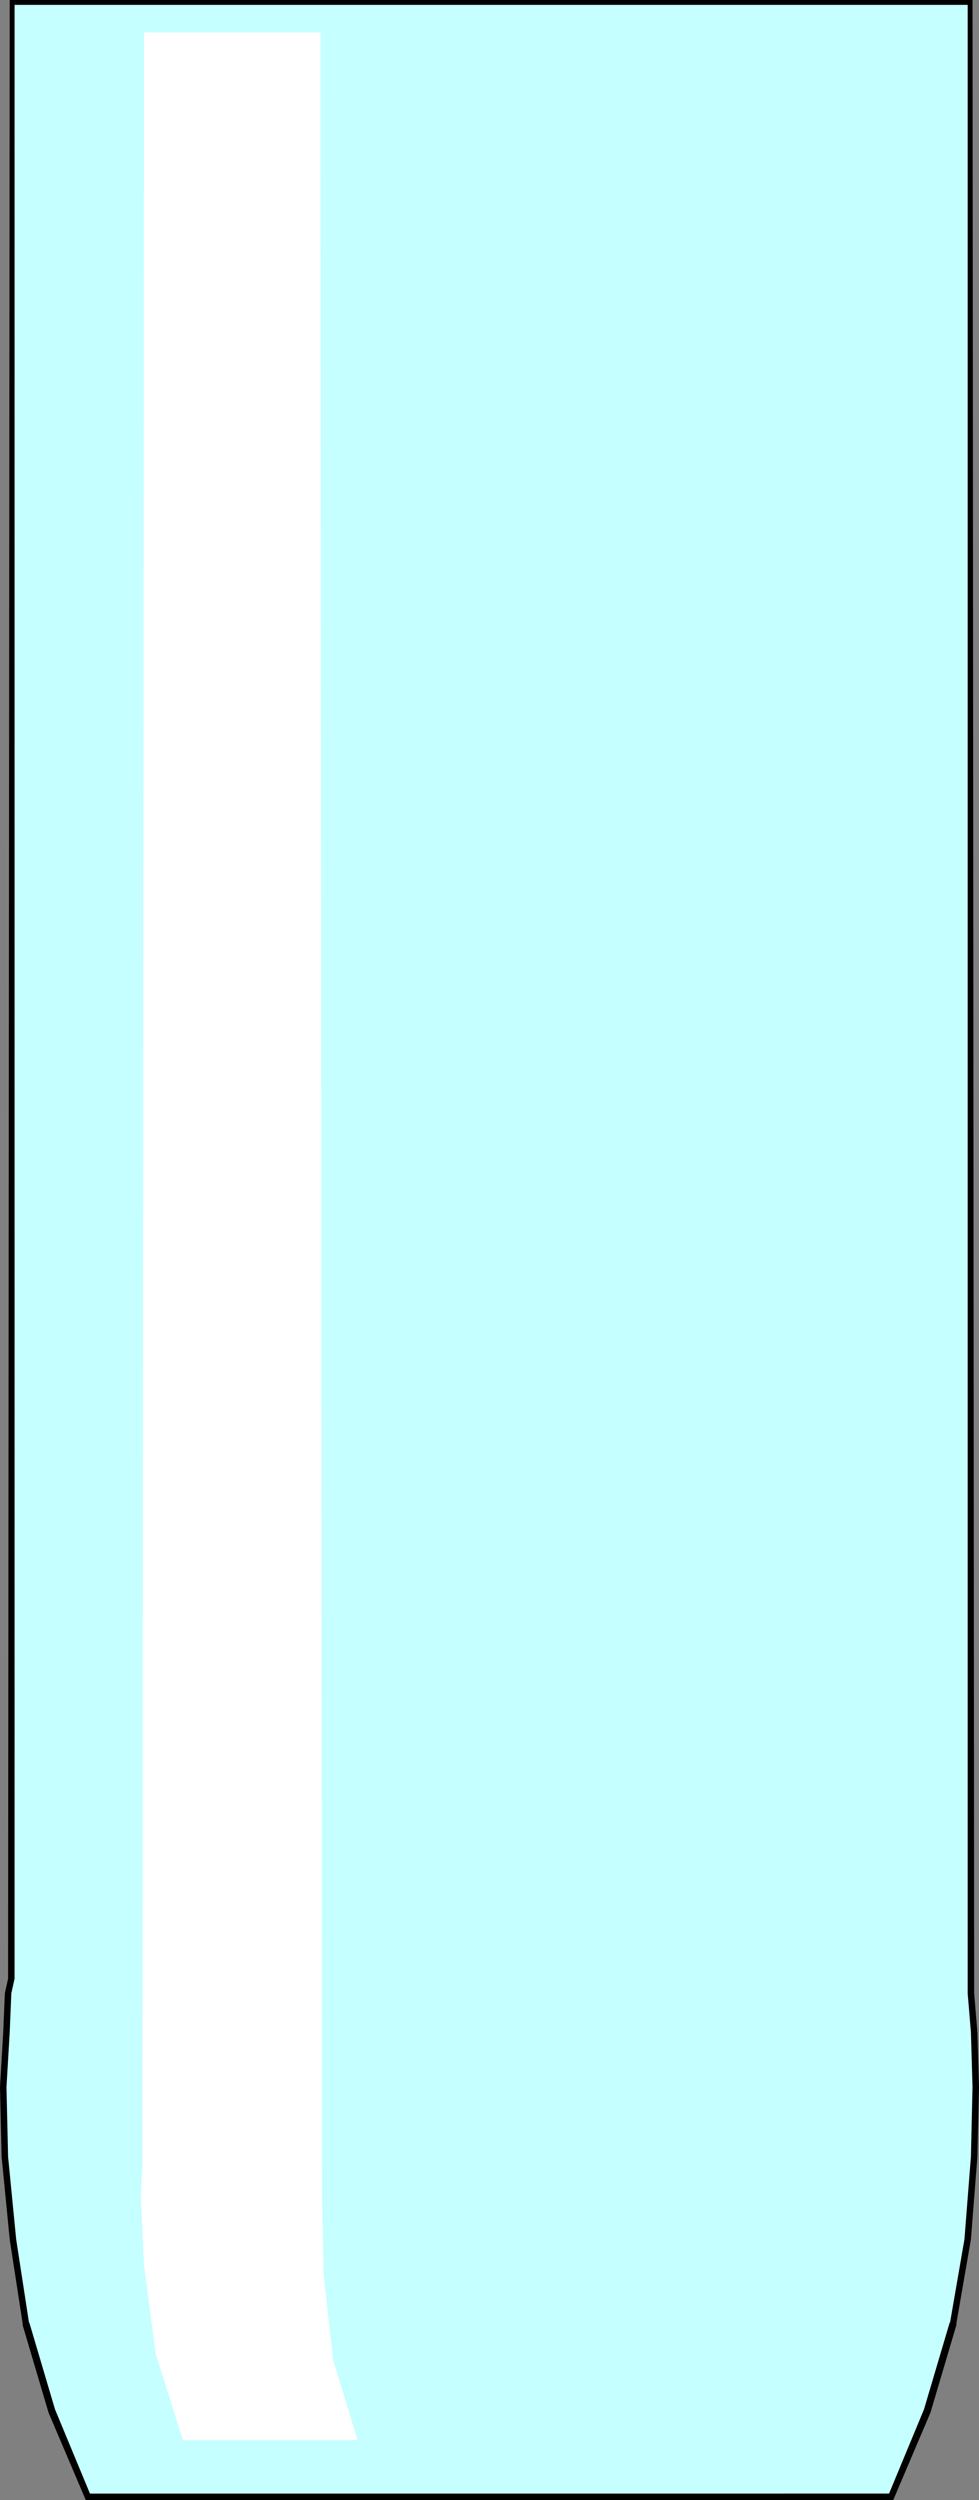 <?xml version="1.0" encoding="UTF-8" standalone="no"?>
<svg
   version="1.0"
   width="15.367mm"
   height="39.218mm"
   id="svg4"
   sodipodi:docname="Glass - Tumbler 1.wmf"
   xmlns:inkscape="http://www.inkscape.org/namespaces/inkscape"
   xmlns:sodipodi="http://sodipodi.sourceforge.net/DTD/sodipodi-0.dtd"
   xmlns="http://www.w3.org/2000/svg"
   xmlns:svg="http://www.w3.org/2000/svg">
  <rect width="100%" height="100%" fill="#808080" stroke="none"/>
  <sodipodi:namedview
     id="namedview4"
     pagecolor="#ffffff"
     bordercolor="#000000"
     borderopacity="0.25"
     inkscape:showpageshadow="2"
     inkscape:pageopacity="0.0"
     inkscape:pagecheckerboard="0"
     inkscape:deskcolor="#d1d1d1"
     inkscape:document-units="mm" />
  <defs
     id="defs1">
    <pattern
       id="WMFhbasepattern"
       patternUnits="userSpaceOnUse"
       width="6"
       height="6"
       x="0"
       y="0" />
  </defs>
  <path
     style="fill:#c5ffff;fill-opacity:1;fill-rule:evenodd;stroke:none"
     d="M 29.088,0.096 H 57.6 v 117.216 0.864 l 0.192,2.304 0.096,3.264 -0.096,4.128 -0.384,4.896 -0.864,4.992 -1.536,5.184 -2.112,5.088 H 29.088 5.184 l -2.112,-5.088 -1.536,-5.184 -0.768,-4.992 -0.48,-4.896 -0.096,-4.128 0.192,-3.264 0.096,-2.304 0.192,-0.864 V 0.096 Z"
     id="path1" />
  <path
     style="fill:#000000;fill-opacity:1;fill-rule:nonzero;stroke:none"
     d="M 57.6,0.288 57.408,0.096 v 118.08 l 0.192,2.304 0.096,3.264 -0.096,4.128 -0.384,4.896 -0.864,4.992 v -0.096 l -1.536,5.184 -2.112,5.088 0.192,-0.096 H 5.184 l 0.192,0.096 -2.112,-5.088 -1.536,-5.184 v 0.096 l -0.768,-4.992 -0.48,-4.896 -0.096,-4.128 0.192,-3.264 0.096,-2.304 0.192,-0.864 V 0.096 L 0.672,0.288 H 57.6 L 57.696,0 H 0.576 L 0.48,117.312 0.288,118.176 0.192,120.48 0,123.744 l 0.096,4.128 0.48,4.896 0.768,4.992 v 0.096 l 1.536,5.184 2.208,5.184 h 47.904 l 2.208,-5.184 1.536,-5.184 v -0.096 l 0.864,-4.992 0.384,-4.896 0.096,-4.128 -0.096,-3.264 -0.192,-2.304 L 57.696,0 Z"
     id="path2" />
  <path
     style="fill:#ffffff;fill-opacity:1;fill-rule:evenodd;stroke:none"
     d="m 8.64,2.016 h 10.272 v 126.528 1.92 l 0.096,4.416 0.576,5.184 1.44,4.416 h -10.08 l -1.536,-5.088 -0.672,-5.088 -0.192,-4.128 0.096,-1.632 z"
     id="path3" />
  <path
     style="fill:#ffffff;fill-opacity:1;fill-rule:nonzero;stroke:none"
     d="M 8.832,2.016 8.64,2.208 H 18.912 L 18.72,2.016 v 128.448 l 0.096,4.416 0.576,5.184 1.44,4.512 0.192,-0.288 h -10.08 l 0.192,0.096 -1.536,-5.088 v 0.096 l -0.672,-5.088 -0.192,-4.128 0.096,-1.632 V 2.016 L 8.544,1.92 8.448,128.544 l -0.096,1.632 0.192,4.128 0.672,5.088 v 0.096 l 1.632,5.184 h 10.368 l -1.44,-4.704 v 0.096 L 19.2,134.88 19.104,130.464 19.008,1.92 H 8.544 Z"
     id="path4" />
</svg>
